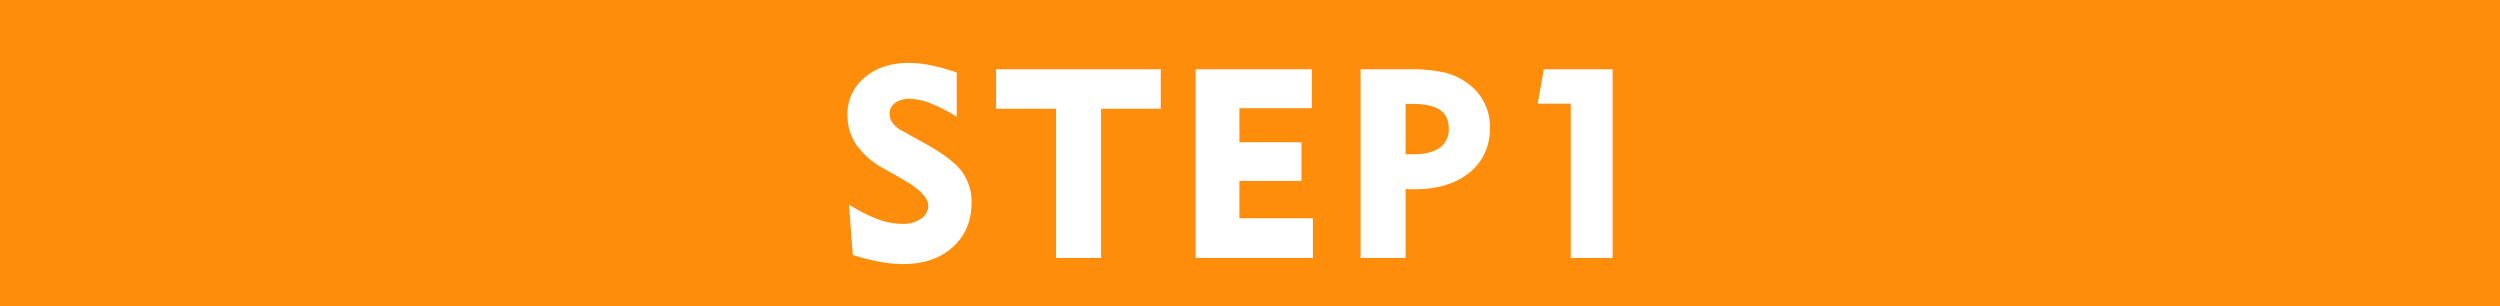 <svg xmlns="http://www.w3.org/2000/svg" width="882" height="108" viewBox="0 0 882 108">
  <g id="step1-1" transform="translate(-860 -8399)">
    <rect id="長方形_2019" data-name="長方形 2019" width="882" height="108" transform="translate(860 8399)" fill="#ff8d0c"/>
    <path id="パス_16308" data-name="パス 16308" d="M-141.473-18.818a57.959,57.959,0,0,0,10.442,5.278,25.085,25.085,0,0,0,8.376,1.515,11.057,11.057,0,0,0,6.632-1.813,5.526,5.526,0,0,0,2.5-4.659q0-4.085-8.9-9.18-1.423-.826-2.2-1.285l-4.5-2.524a28.228,28.228,0,0,1-9.73-8.4,18.485,18.485,0,0,1-3.167-10.6,16.5,16.5,0,0,1,6.059-13.173q6.059-5.141,15.651-5.141a39.251,39.251,0,0,1,7.665.826,71.219,71.219,0,0,1,9.18,2.57V-49.8a52.912,52.912,0,0,0-9.134-4.682,21.227,21.227,0,0,0-7.344-1.652,8.615,8.615,0,0,0-5.278,1.446,4.646,4.646,0,0,0-1.928,3.924A5.293,5.293,0,0,0-126-47.5a10.475,10.475,0,0,0,3.442,2.754l7.8,4.314q9.776,5.416,13.15,10.006a17.863,17.863,0,0,1,3.374,10.878q0,9.73-6.632,15.72t-17.6,5.99a46.068,46.068,0,0,1-8.078-.78,77.469,77.469,0,0,1-9.593-2.433ZM-68.43,0V-52.646H-89.589V-66.553h58.107v13.907H-52.549V0Zm49.267,0V-66.553H21.825v13.724H-3.741V-40.8H18.153v13.632H-3.741V-14H22.192V0Zm76.21-54.344H54.89v17.763h2.892q6.013,0,9.18-2.318a7.77,7.77,0,0,0,3.167-6.678q0-4.544-3.121-6.655T57.047-54.344ZM39.009,0V-66.553h17.12a54.308,54.308,0,0,1,12.53,1.147,22.354,22.354,0,0,1,8.216,3.855,18.616,18.616,0,0,1,5.76,6.77,18.9,18.9,0,0,1,2.042,8.606q0,10.1-7.183,16.019T58.011-24.234q-1.285,0-1.928-.023t-1.193-.069V0Zm74.144,0V-54.436H101.5l2.157-12.117h24.28V0Z" transform="translate(1301 8490)" fill="#fff"/>
  </g>
</svg>
